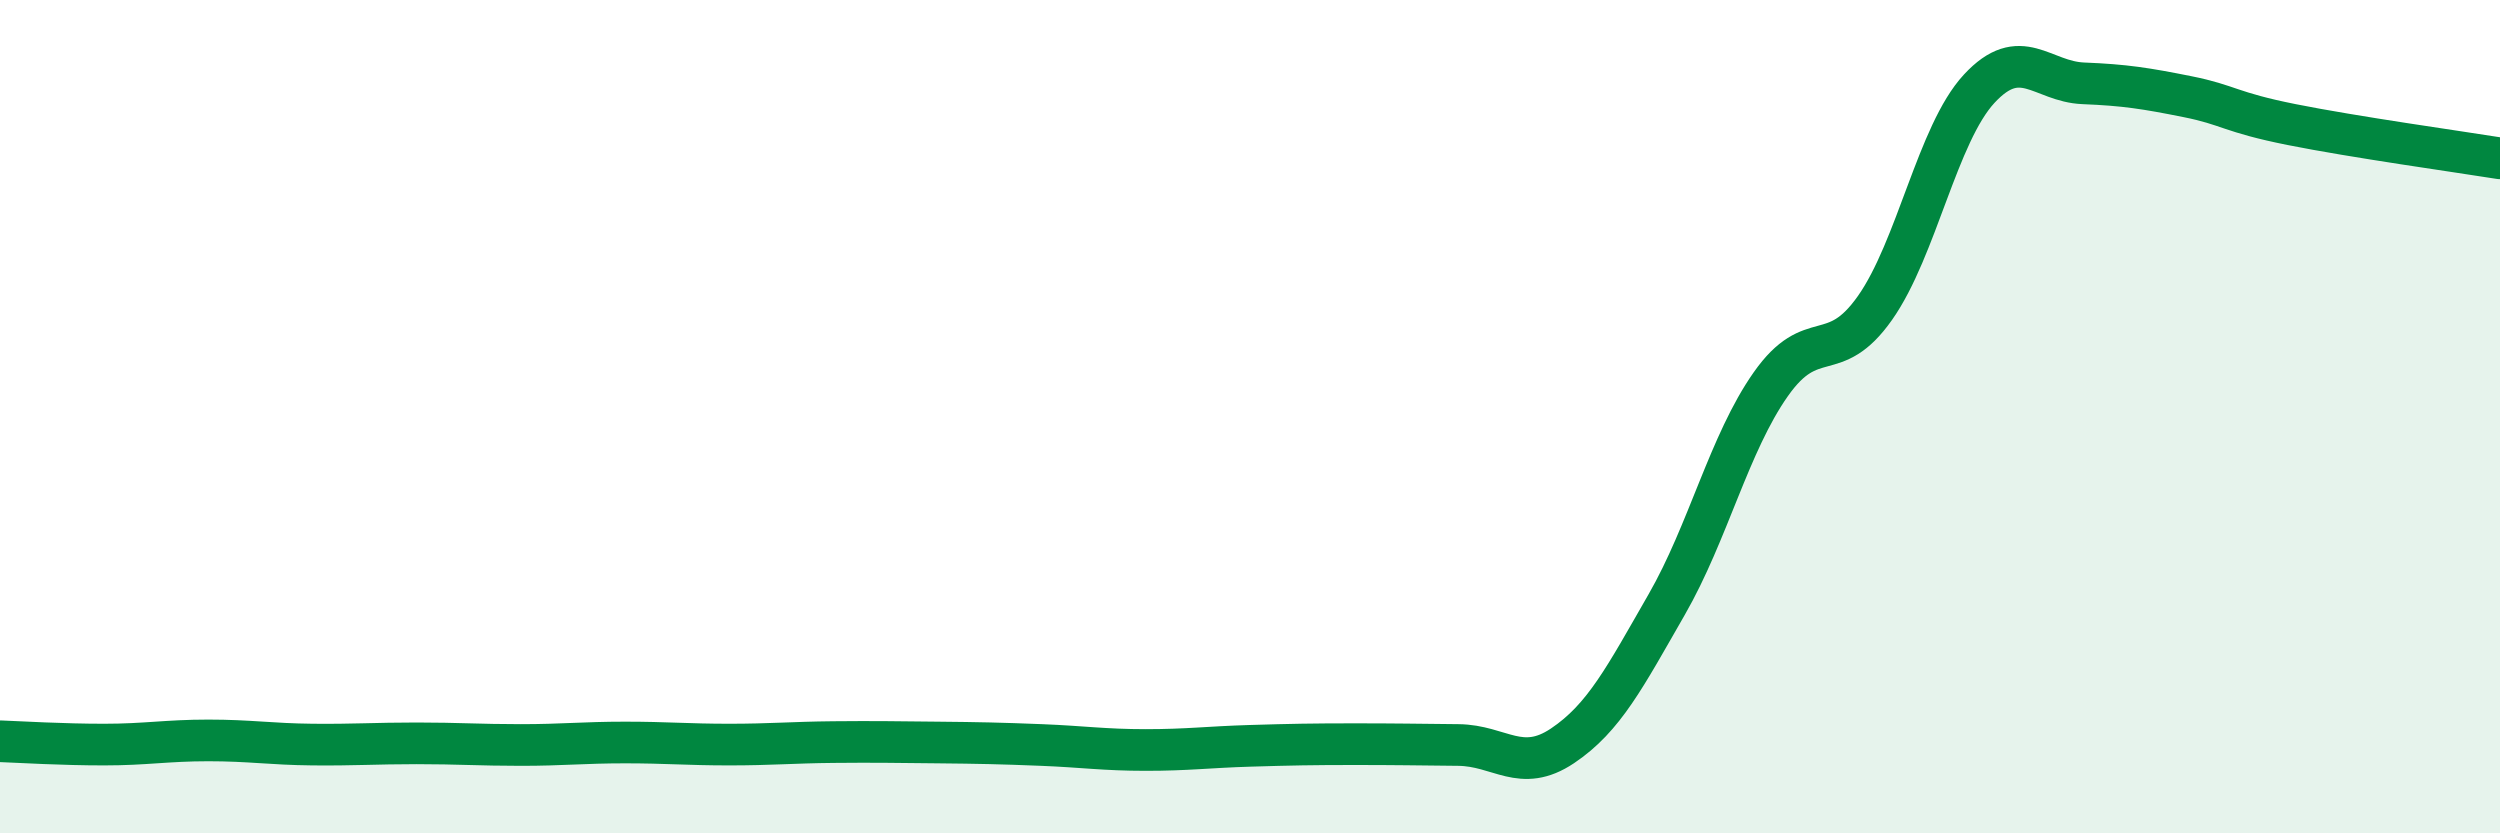 
    <svg width="60" height="20" viewBox="0 0 60 20" xmlns="http://www.w3.org/2000/svg">
      <path
        d="M 0,17.79 C 0.5,17.81 1.5,17.87 2.5,17.87 C 3.5,17.87 4,17.77 5,17.77 C 6,17.77 6.5,17.86 7.5,17.87 C 8.5,17.88 9,17.84 10,17.84 C 11,17.84 11.5,17.88 12.5,17.88 C 13.5,17.88 14,17.82 15,17.82 C 16,17.82 16.5,17.87 17.5,17.87 C 18.5,17.87 19,17.82 20,17.81 C 21,17.8 21.5,17.81 22.5,17.82 C 23.5,17.83 24,17.84 25,17.88 C 26,17.92 26.5,18 27.5,18 C 28.5,18 29,17.93 30,17.9 C 31,17.87 31.5,17.86 32.5,17.86 C 33.5,17.86 34,17.87 35,17.88 C 36,17.89 36.5,18.57 37.5,17.9 C 38.5,17.23 39,16.25 40,14.51 C 41,12.77 41.5,10.64 42.5,9.22 C 43.5,7.8 44,8.81 45,7.39 C 46,5.97 46.5,3.21 47.5,2.13 C 48.5,1.05 49,1.96 50,2 C 51,2.04 51.5,2.12 52.5,2.32 C 53.5,2.52 53.5,2.69 55,2.99 C 56.5,3.29 59,3.64 60,3.8L60 20L0 20Z"
        fill="#008740"
        opacity="0.1"
        stroke-linecap="round"
        stroke-linejoin="round"
      />
      <path
        d="M 0,17.79 C 0.5,17.81 1.5,17.87 2.5,17.87 C 3.5,17.87 4,17.77 5,17.77 C 6,17.77 6.5,17.86 7.5,17.87 C 8.5,17.88 9,17.84 10,17.84 C 11,17.84 11.5,17.88 12.5,17.88 C 13.5,17.88 14,17.82 15,17.82 C 16,17.82 16.5,17.87 17.5,17.87 C 18.5,17.87 19,17.82 20,17.81 C 21,17.8 21.5,17.81 22.5,17.82 C 23.5,17.83 24,17.84 25,17.88 C 26,17.92 26.5,18 27.5,18 C 28.5,18 29,17.93 30,17.9 C 31,17.87 31.5,17.86 32.5,17.86 C 33.5,17.86 34,17.87 35,17.88 C 36,17.89 36.5,18.57 37.5,17.9 C 38.5,17.23 39,16.25 40,14.51 C 41,12.77 41.5,10.64 42.5,9.22 C 43.5,7.8 44,8.81 45,7.39 C 46,5.97 46.5,3.21 47.5,2.13 C 48.5,1.05 49,1.96 50,2 C 51,2.04 51.5,2.12 52.5,2.32 C 53.5,2.52 53.5,2.69 55,2.99 C 56.5,3.29 59,3.64 60,3.8"
        stroke="#008740"
        stroke-width="1"
        fill="none"
        stroke-linecap="round"
        stroke-linejoin="round"
      />
    </svg>
  